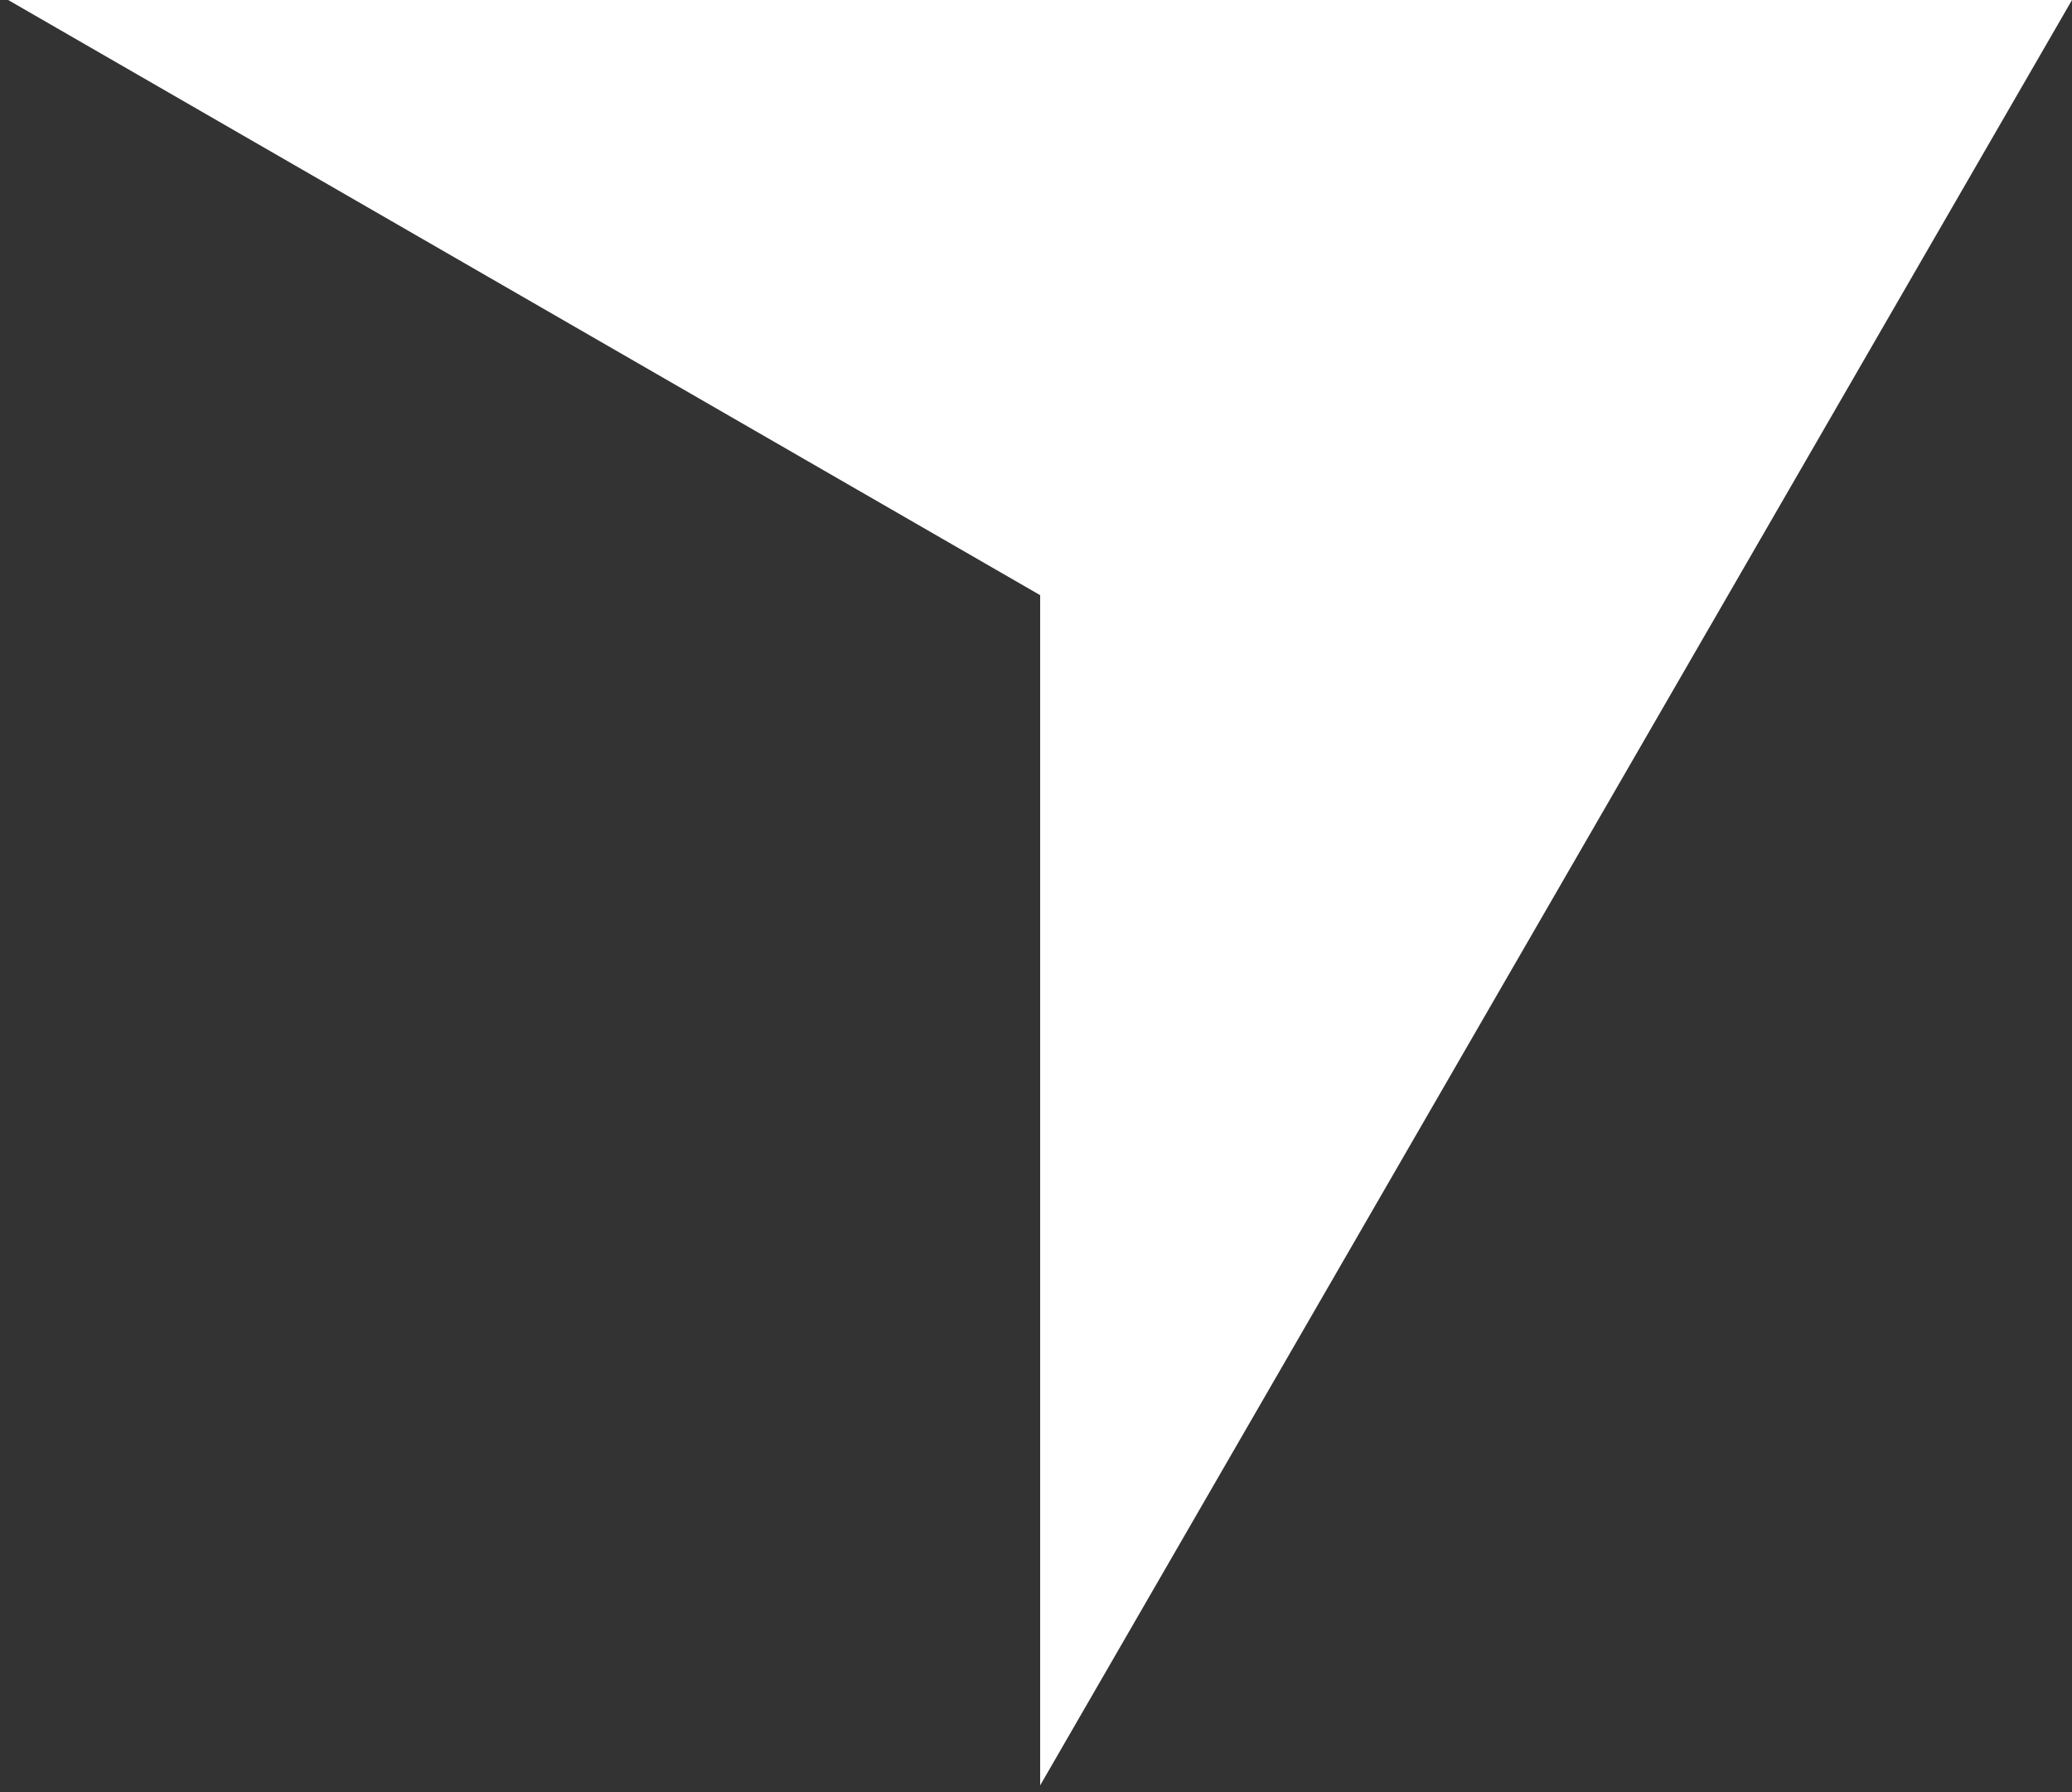 <svg width="111" height="96" viewBox="0 0 111 96" fill="none" xmlns="http://www.w3.org/2000/svg">
<rect x="0" y="0" width="111" height="96" fill="#333333" stroke="none"/>
<path d="M111 -3.8147e-05H0.437L55.723 31.882V95.637L111 -3.8147e-05Z" fill="white"/>
</svg>
